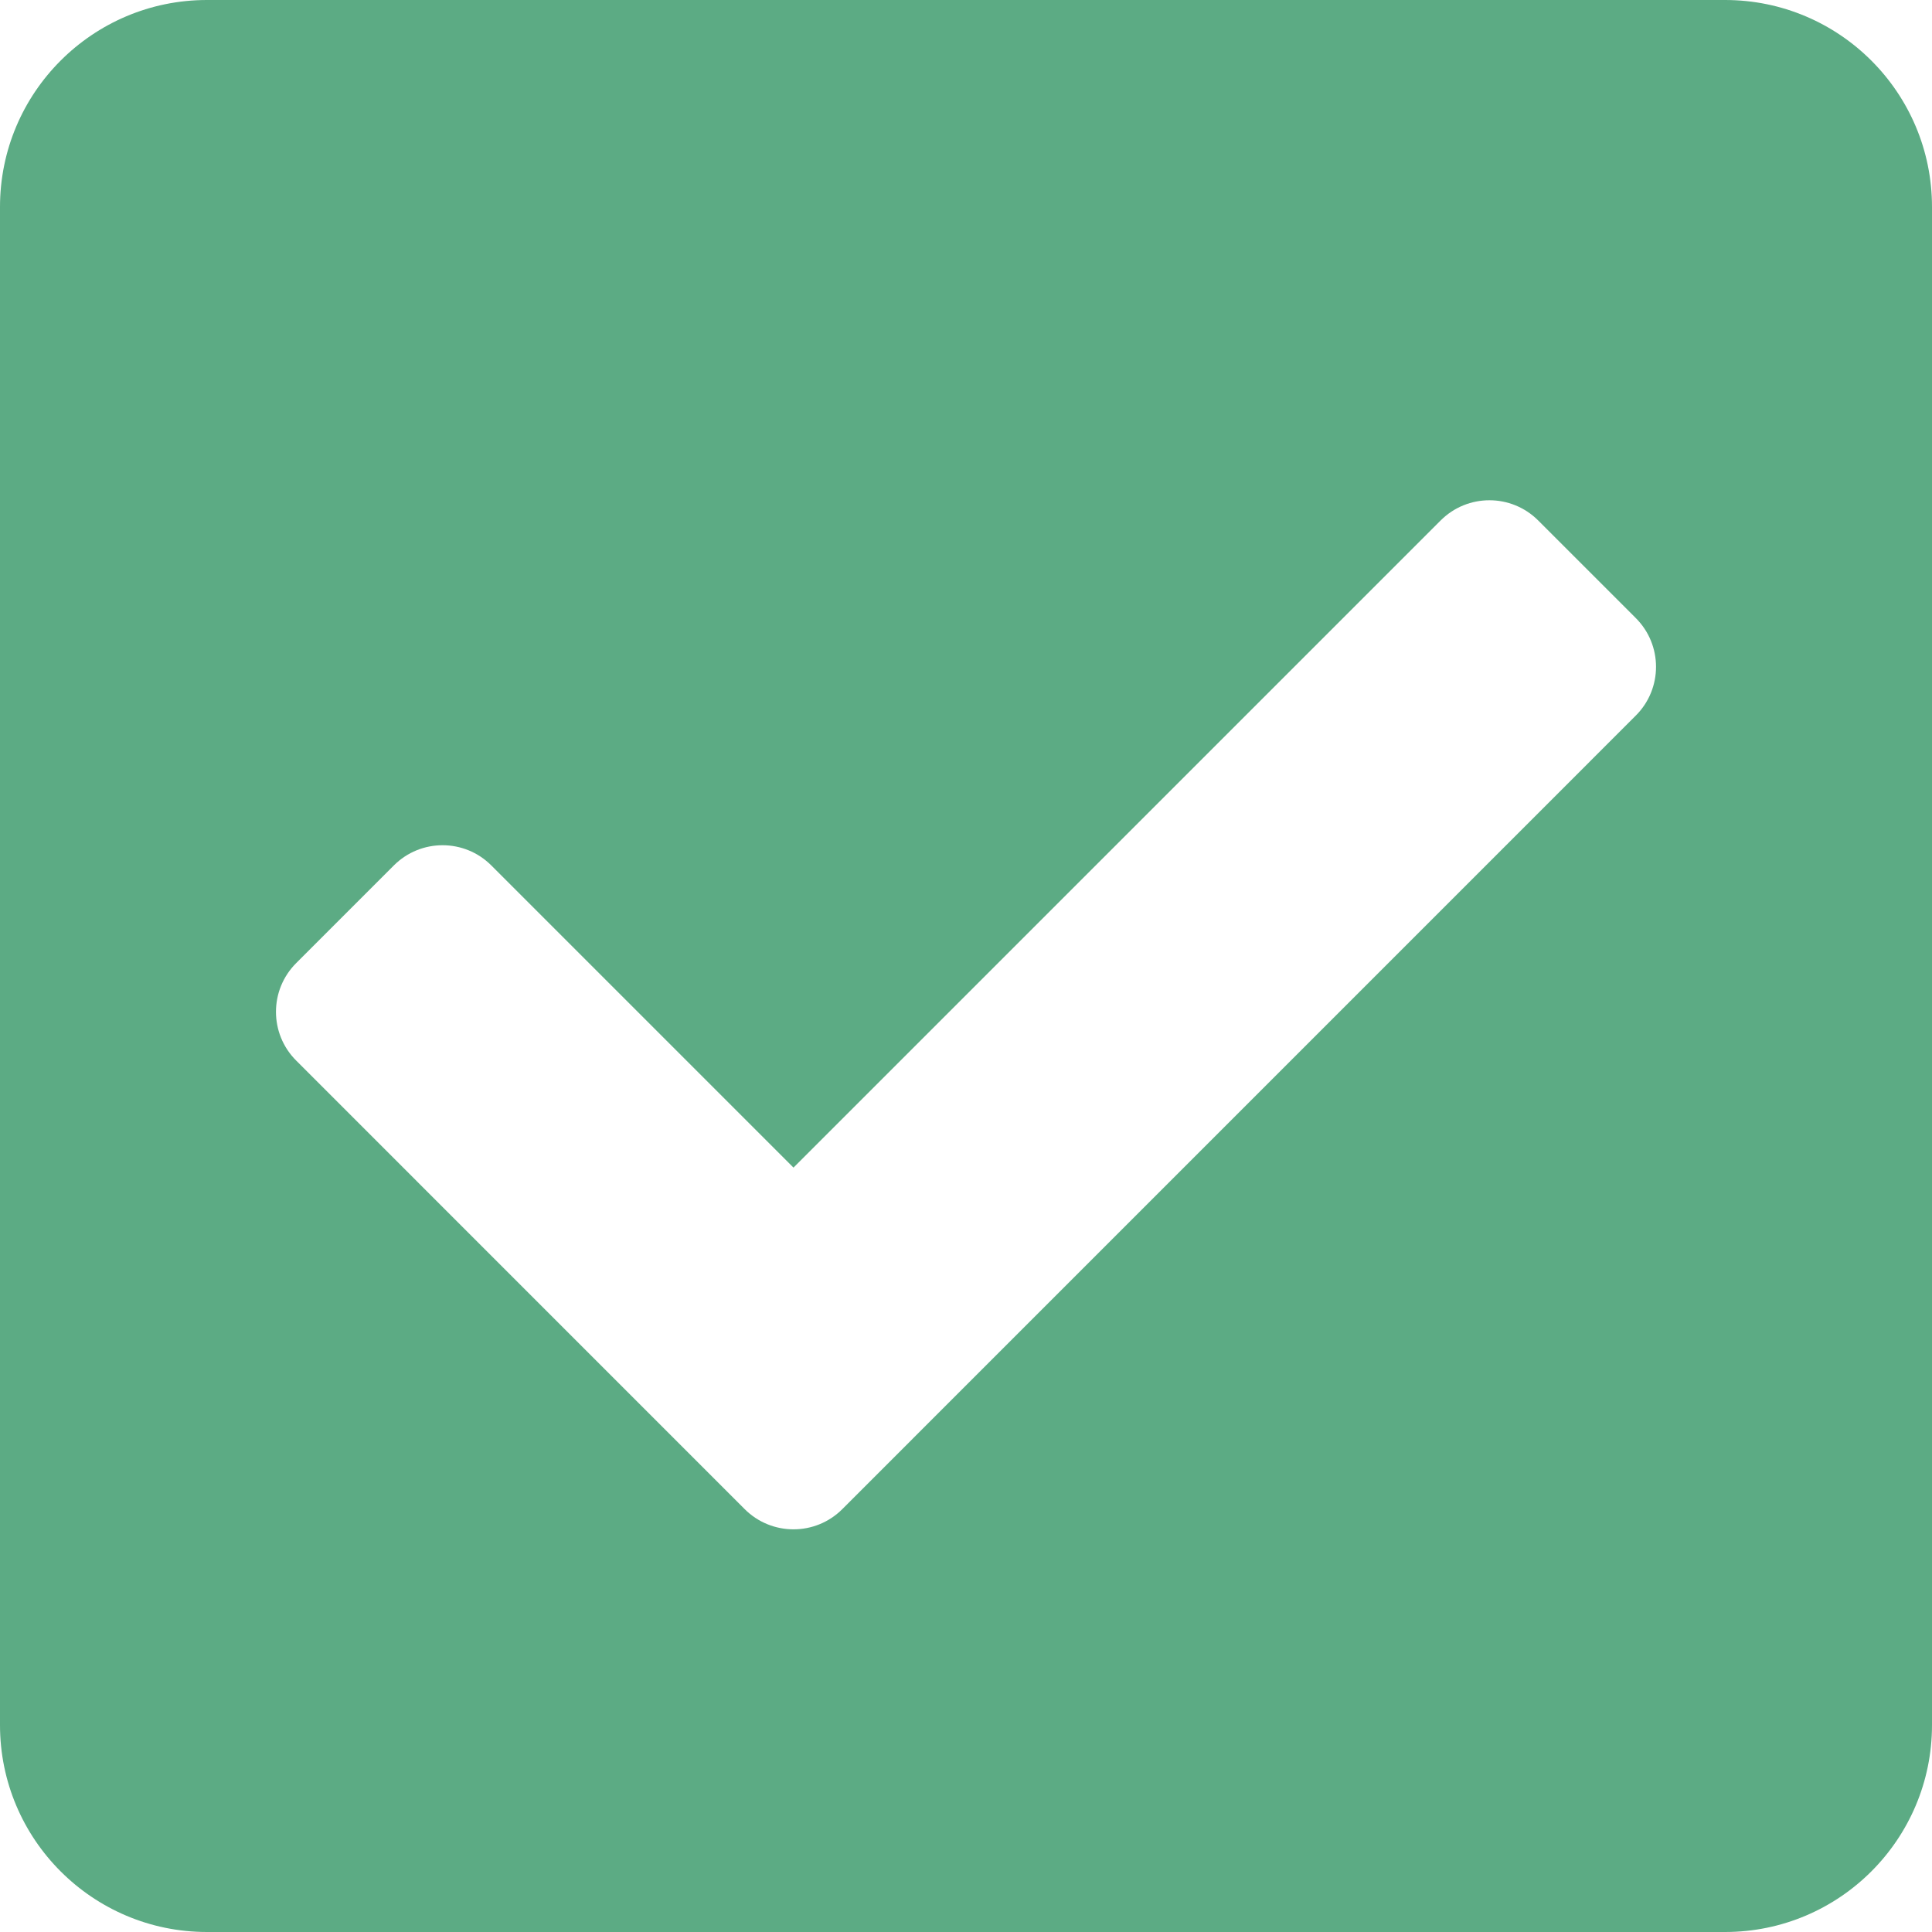 <?xml version="1.0" encoding="UTF-8"?> <svg xmlns="http://www.w3.org/2000/svg" width="31" height="31" viewBox="0 0 31 31" fill="none"><path d="M27.679 31H3.321C1.487 31 0 29.513 0 27.679V3.321C0 1.487 1.487 0 3.321 0H27.679C29.513 0 31 1.487 31 3.321V27.679C31 29.513 29.513 31 27.679 31ZM13.515 24.215L26.247 11.482C26.68 11.05 26.68 10.349 26.247 9.917L24.681 8.351C24.249 7.919 23.548 7.919 23.116 8.351L12.732 18.735L7.884 13.887C7.452 13.454 6.751 13.454 6.319 13.887L4.753 15.453C4.32 15.885 4.32 16.586 4.753 17.018L11.949 24.215C12.382 24.647 13.083 24.647 13.515 24.215Z" fill="#5CAB84"></path></svg> 